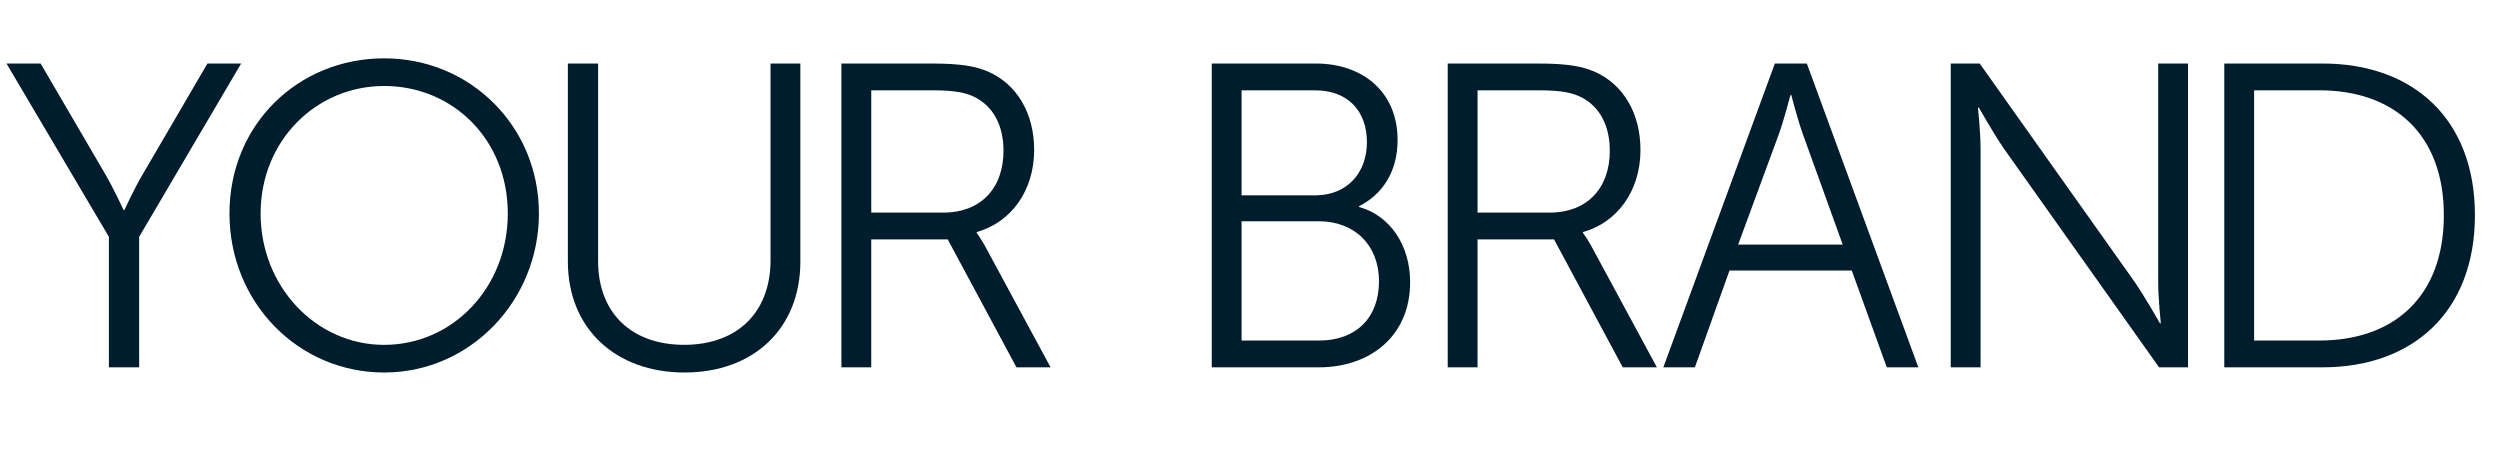 <?xml version="1.0" encoding="UTF-8"?>
<svg id="Layer_1" data-name="Layer 1" xmlns="http://www.w3.org/2000/svg" version="1.1" viewBox="0 0 999.04 183.06">
  <defs>
    <style>
      .cls-1 {
        fill: #001d2d;
        stroke-width: 0px;
      }
    </style>
  </defs>
  <path class="cls-1" d="M43.52,94.64L2.59,25.38h13.64l25.73,44.04c3.63,6.22,7.43,14.51,7.43,14.51h.35s3.63-8.12,7.43-14.51l25.73-44.04h13.47l-40.76,69.25v52.16h-12.09v-52.16Z"/>
  <path class="cls-1" d="M153.53,23.31c34.37,0,61.83,27.11,61.83,62s-27.46,63.55-61.83,63.55-61.83-27.98-61.83-63.55,27.46-62,61.83-62ZM153.53,137.81c27.29,0,49.39-22.8,49.39-52.5s-22.11-50.95-49.39-50.95-49.39,21.93-49.39,50.95,21.93,52.5,49.39,52.5Z"/>
  <path class="cls-1" d="M226.92,25.38h12.09v78.92c0,20.9,13.47,33.5,34.37,33.5s34.54-12.61,34.54-33.85V25.38h11.92v79.1c0,26.94-18.82,44.38-46.28,44.38s-46.63-17.44-46.63-44.38V25.38Z"/>
  <path class="cls-1" d="M336.24,25.38h35.92c12.43,0,17.96,1.21,22.8,3.28,11.4,5.01,18.31,16.58,18.31,31.26,0,16.41-9.33,29.01-22.97,32.81v.35s1.21,1.55,3.11,4.84l26.42,48.87h-13.64l-27.46-51.12h-30.57v51.12h-11.92V25.38ZM377,84.97c14.68,0,24.01-9.5,24.01-24.7,0-10.02-3.97-17.44-11.05-21.24-3.63-1.9-7.94-2.94-17.27-2.94h-24.52v48.87h28.84Z"/>
  <path class="cls-1" d="M484.24,25.38h41.45c19.17,0,32.81,11.57,32.81,30.57,0,12.61-6.04,21.76-15.37,26.42v.35c12.43,3.45,20.38,15.37,20.38,30.05,0,21.59-16.06,34.02-36.44,34.02h-42.83V25.38ZM525.69,78.06c12.26,0,20.55-8.63,20.55-21.24s-7.77-20.72-20.72-20.72h-29.36v41.97h29.53ZM527.24,136.08c14.68,0,23.83-9.15,23.83-23.66s-9.84-24-24-24h-30.91v47.66h31.09Z"/>
  <path class="cls-1" d="M578.53,25.38h35.92c12.43,0,17.96,1.21,22.8,3.28,11.4,5.01,18.31,16.58,18.31,31.26,0,16.41-9.33,29.01-22.97,32.81v.35s1.21,1.55,3.11,4.84l26.42,48.87h-13.64l-27.46-51.12h-30.57v51.12h-11.92V25.38ZM619.29,84.97c14.68,0,24.01-9.5,24.01-24.7,0-10.02-3.97-17.44-11.05-21.24-3.63-1.9-7.94-2.94-17.27-2.94h-24.52v48.87h28.84Z"/>
  <path class="cls-1" d="M740,108.11h-48.87l-13.82,38.68h-12.61l44.56-121.41h12.78l44.56,121.41h-12.61l-13.99-38.68ZM715.48,37.99s-2.59,10.02-4.66,15.72l-16.23,44.04h41.79l-15.89-44.04c-2.07-5.7-4.66-15.72-4.66-15.72h-.35Z"/>
  <path class="cls-1" d="M779.55,25.38h11.57l62,87.39c4.14,6.04,10.02,16.41,10.02,16.41h.35s-1.04-10.02-1.04-16.41V25.38h11.92v121.41h-11.57l-62-87.39c-4.15-6.04-10.02-16.41-10.02-16.41h-.35s1.04,10.02,1.04,16.41v87.39h-11.92V25.38Z"/>
  <path class="cls-1" d="M888.86,25.38h39.2c36.44,0,60.96,22.28,60.96,60.62s-24.52,60.79-60.96,60.79h-39.2V25.38ZM926.86,136.08c29.88,0,49.74-17.62,49.74-50.08s-20.03-49.91-49.74-49.91h-26.08v99.99h26.08Z"/>
</svg>